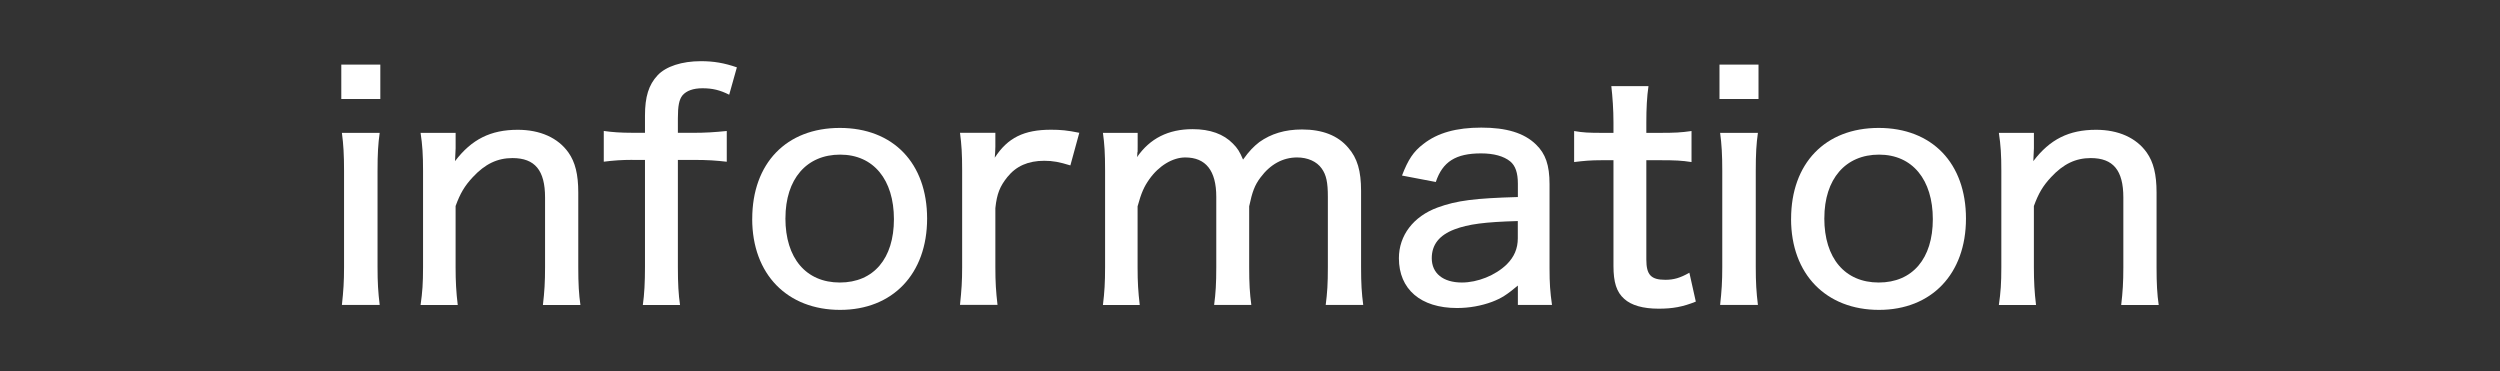 <svg xmlns="http://www.w3.org/2000/svg" id="_&#x30EC;&#x30A4;&#x30E4;&#x30FC;_2" data-name="&#x30EC;&#x30A4;&#x30E4;&#x30FC; 2" viewBox="0 0 709.79 105.36"><rect x="0" y="0" width="709.79" height="105.36" fill="#333333" stroke="none"/><defs><style>      .cls-1 {        fill: none;      }      .cls-1, .cls-2 {        stroke-width: 0px;      }      .cls-2 {        fill: #fff;      }    </style></defs><g id="_&#x30EC;&#x30A4;&#x30E4;&#x30FC;_1-2" data-name="&#x30EC;&#x30A4;&#x30E4;&#x30FC; 1"><g><path class="cls-2" d="M107.98,18.34v9.77h-11.08v-9.77h11.08ZM107.8,37.71c-.44,3.14-.61,5.85-.61,10.82v27.23c0,4.54.17,7.16.61,10.82h-10.73c.44-4.01.61-6.63.61-10.73v-27.4c0-4.54-.17-7.42-.61-10.73h10.73Z"></path><path class="cls-2" d="M119.41,86.58c.52-3.67.7-6.11.7-10.73v-27.4c0-4.45-.17-7.24-.7-10.73h9.95v4.36c0,.61-.09,1.83-.17,3.67,4.71-6.2,10.12-8.9,17.8-8.9,6.37,0,11.43,2.27,14.4,6.46,1.92,2.71,2.79,6.2,2.79,11.34v21.21c0,4.71.17,7.68.61,10.73h-10.65c.44-3.75.61-6.46.61-10.73v-19.81c0-7.68-2.88-11.17-9.25-11.17-4.28,0-7.77,1.66-11.26,5.41-2.36,2.53-3.58,4.62-4.89,8.2v17.37c0,4.01.17,7.16.61,10.73h-10.56Z"></path><path class="cls-2" d="M179.54,45.39c-3.05,0-5.41.17-8.12.52v-8.73c2.36.35,4.89.52,8.12.52h3.58v-4.89c0-5.32,1.05-8.73,3.58-11.43,2.36-2.53,6.89-4.01,12.3-4.01,3.67,0,6.63.52,10.21,1.75l-2.18,7.77c-2.62-1.31-4.71-1.83-7.59-1.83-2.62,0-4.54.7-5.67,2.01-.96,1.22-1.31,2.97-1.31,6.54v4.1h4.28c3.49,0,6.2-.17,9.6-.52v8.73c-3.05-.35-5.32-.52-9.6-.52h-4.28v30.46c0,4.62.17,7.68.61,10.73h-10.56c.44-3.05.61-6.54.61-10.82v-30.37h-3.58Z"></path><path class="cls-2" d="M213.57,62.15c0-15.79,9.69-25.83,24.87-25.83s24.78,10.04,24.78,25.74-9.77,25.92-24.7,25.92-24.96-10.04-24.96-25.83ZM222.99,61.97c0,11.34,5.85,18.24,15.45,18.24s15.36-6.81,15.36-17.98-5.76-18.33-15.27-18.33-15.53,6.89-15.53,18.06Z"></path><path class="cls-2" d="M303.89,46.96c-3.14-.96-4.89-1.31-7.42-1.31-4.54,0-7.94,1.48-10.47,4.62-2.09,2.62-2.97,4.71-3.4,8.81v16.75c0,4.36.17,6.89.61,10.73h-10.65c.44-4.28.61-6.63.61-10.73v-27.4c0-4.89-.17-7.33-.61-10.73h10.04v3.93c0,.7-.09,2.44-.17,3.14,3.67-5.67,8.29-7.94,15.97-7.94,2.71,0,4.62.17,8.03.87l-2.53,9.25Z"></path><path class="cls-2" d="M313.14,86.58c.44-3.58.61-6.28.61-10.73v-27.4c0-5.06-.17-7.5-.61-10.73h9.86v3.75c0,1.66,0,1.75-.09,1.83q0,.87-.09,1.31c3.67-5.32,8.9-7.94,15.79-7.94,4.97,0,8.81,1.4,11.43,4.1,1.31,1.31,1.92,2.27,2.88,4.54,1.83-2.53,2.97-3.67,4.62-4.97,3.32-2.36,7.24-3.58,12.13-3.58,5.85,0,10.21,1.75,13.09,5.15,2.62,2.97,3.67,6.63,3.67,12.3v21.64c0,4.71.17,7.33.61,10.73h-10.65c.44-3.49.61-5.85.61-10.73v-19.98c0-4.1-.44-6.2-1.75-8.03-1.4-2.01-4.01-3.14-6.98-3.14-4.01,0-7.59,1.92-10.38,5.67-1.66,2.18-2.36,4.1-3.23,8.2v17.28c0,4.71.17,7.42.61,10.73h-10.56c.44-3.32.61-6.02.61-10.73v-19.98c0-7.42-2.97-11.17-8.81-11.17-3.58,0-7.5,2.36-10.21,6.2-1.48,2.09-2.27,3.84-3.32,7.68v17.28c0,4.36.17,6.89.61,10.73h-10.47Z"></path><path class="cls-2" d="M430.94,81.08c-3.14,2.62-4.62,3.58-7.33,4.62-3.05,1.13-6.46,1.75-9.95,1.75-10.3,0-16.49-5.32-16.49-14.14,0-6.46,4.1-11.87,11-14.4,5.5-2.01,10.65-2.62,22.78-2.97v-3.75c0-3.14-.7-5.15-2.18-6.37-1.83-1.48-4.62-2.27-8.29-2.27-7.16,0-10.91,2.36-12.83,8.12l-9.6-1.83c1.75-4.54,3.23-6.81,6.11-8.99,4.01-3.14,9.34-4.62,16.41-4.62s12.13,1.48,15.53,4.8c2.71,2.62,3.84,5.85,3.84,11.26v23.91c0,4.28.17,6.63.7,10.38h-9.69v-5.5ZM430.94,62.76c-9.34.26-14.05.87-17.98,2.36-4.36,1.66-6.46,4.36-6.46,8.2,0,4.28,3.23,6.89,8.55,6.89,4.45,0,9.51-2.01,12.74-5.15,2.09-2.09,3.14-4.45,3.14-7.42v-4.89Z"></path><path class="cls-2" d="M468.03,24.45c-.44,2.97-.61,6.46-.61,10.3v2.97h3.93c4.1,0,5.93-.09,8.9-.52v8.81c-2.79-.44-4.8-.52-8.73-.52h-4.1v28.19c0,4.36,1.31,5.76,5.41,5.76,2.36,0,4.19-.52,6.81-2.01l1.83,8.2c-3.67,1.48-6.54,2.01-10.56,2.01-4.45,0-7.77-.96-9.77-2.79-2.18-1.92-3.05-4.71-3.05-9.34v-30.02h-3.4c-3.05,0-4.97.17-7.77.52v-8.81c2.44.44,4.28.52,7.85.52h3.32v-2.97c0-3.58-.26-7.24-.61-10.3h10.56Z"></path><path class="cls-2" d="M499.27,18.34v9.77h-11.08v-9.77h11.08ZM499.1,37.71c-.44,3.14-.61,5.85-.61,10.82v27.23c0,4.54.17,7.16.61,10.82h-10.73c.44-4.01.61-6.63.61-10.73v-27.4c0-4.54-.17-7.42-.61-10.73h10.73Z"></path><path class="cls-2" d="M508.52,62.15c0-15.79,9.69-25.83,24.87-25.83s24.78,10.04,24.78,25.74-9.77,25.92-24.7,25.92-24.96-10.04-24.96-25.83ZM517.95,61.97c0,11.34,5.85,18.24,15.45,18.24s15.36-6.81,15.36-17.98-5.76-18.33-15.27-18.33-15.53,6.89-15.53,18.06Z"></path><path class="cls-2" d="M567.51,86.58c.52-3.67.7-6.11.7-10.73v-27.4c0-4.45-.17-7.24-.7-10.73h9.95v4.36c0,.61-.09,1.83-.17,3.67,4.71-6.2,10.12-8.9,17.8-8.9,6.37,0,11.43,2.27,14.4,6.46,1.92,2.71,2.79,6.2,2.79,11.34v21.21c0,4.71.17,7.68.61,10.73h-10.65c.44-3.75.61-6.46.61-10.73v-19.81c0-7.68-2.88-11.17-9.25-11.17-4.28,0-7.77,1.66-11.26,5.41-2.36,2.53-3.58,4.62-4.89,8.2v17.37c0,4.01.17,7.16.61,10.73h-10.56Z"></path></g><rect class="cls-1" width="709.79" height="105.36"></rect></g></svg>